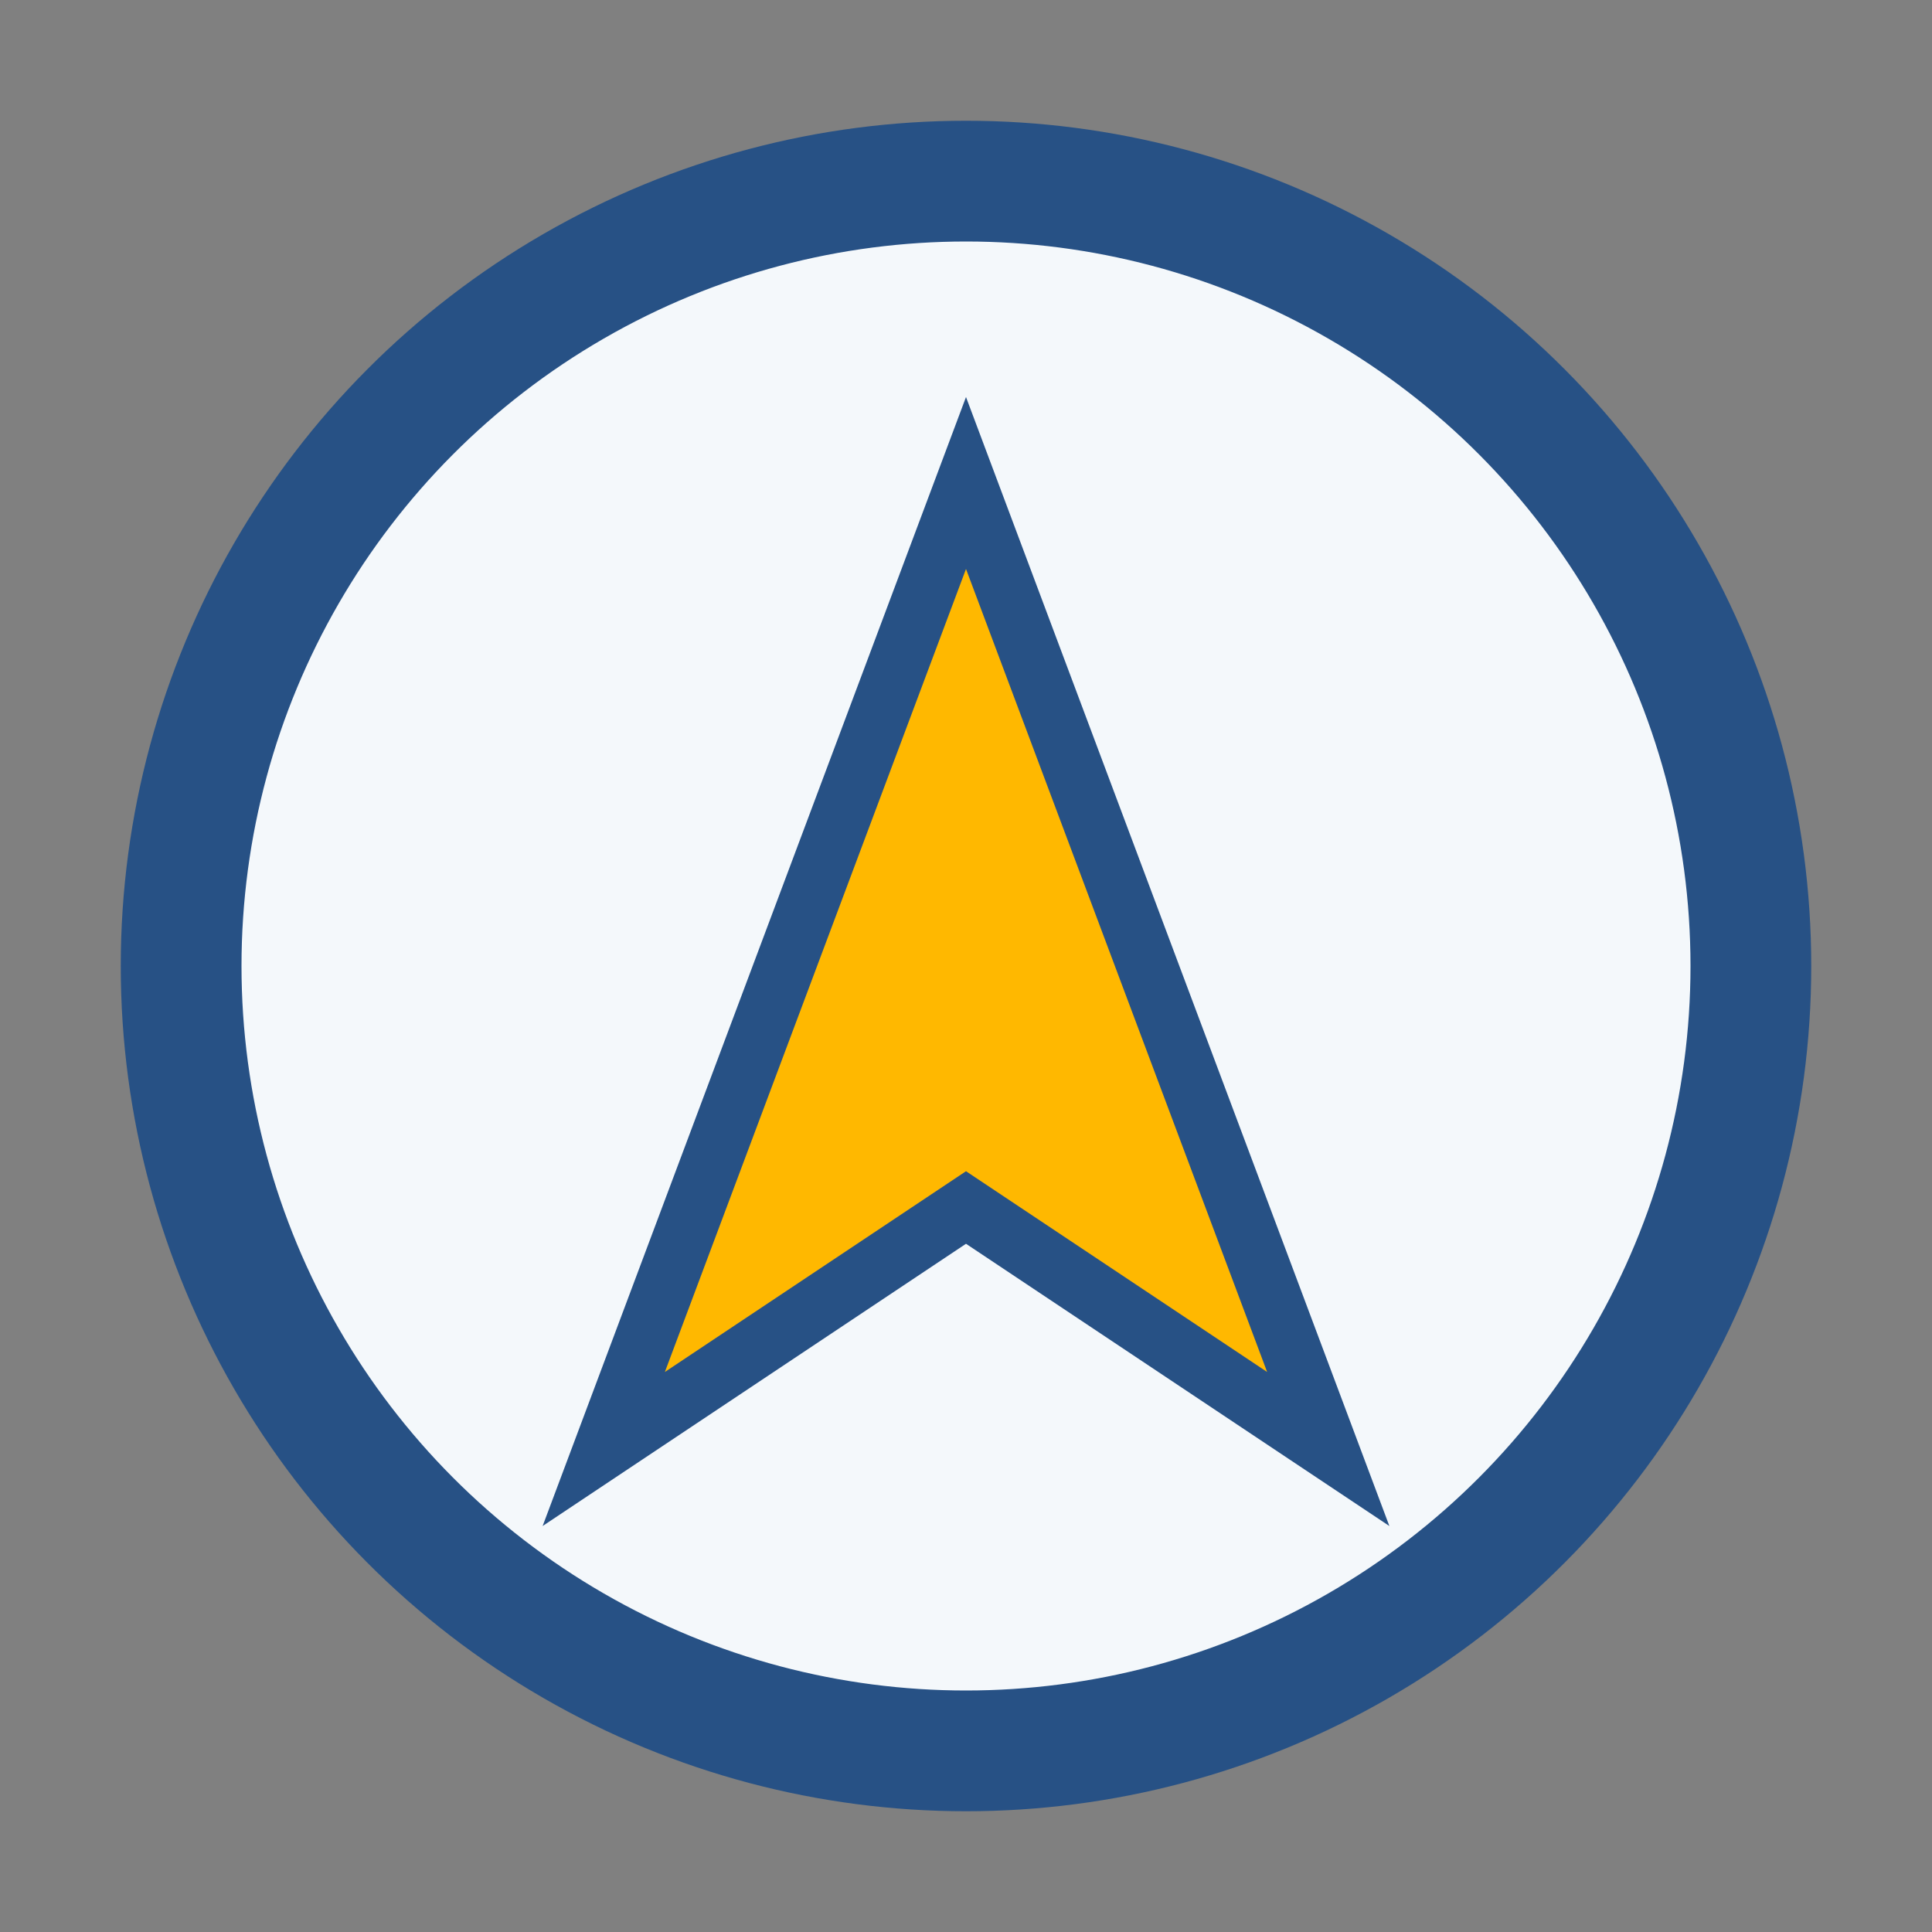 <?xml version="1.0" encoding="UTF-8"?>
<svg xmlns="http://www.w3.org/2000/svg" width="32" height="32" viewBox="0 0 32 32"><rect x="0" y="0" width="32" height="32" fill="#808080" stroke="none"/><circle cx="16" cy="16" r="13" fill="#F4F8FB" stroke="#275185" stroke-width="2"/><polygon points="16,8 22,24 16,20 10,24" fill="#FFB800" stroke="#275185" stroke-width="1"/></svg>